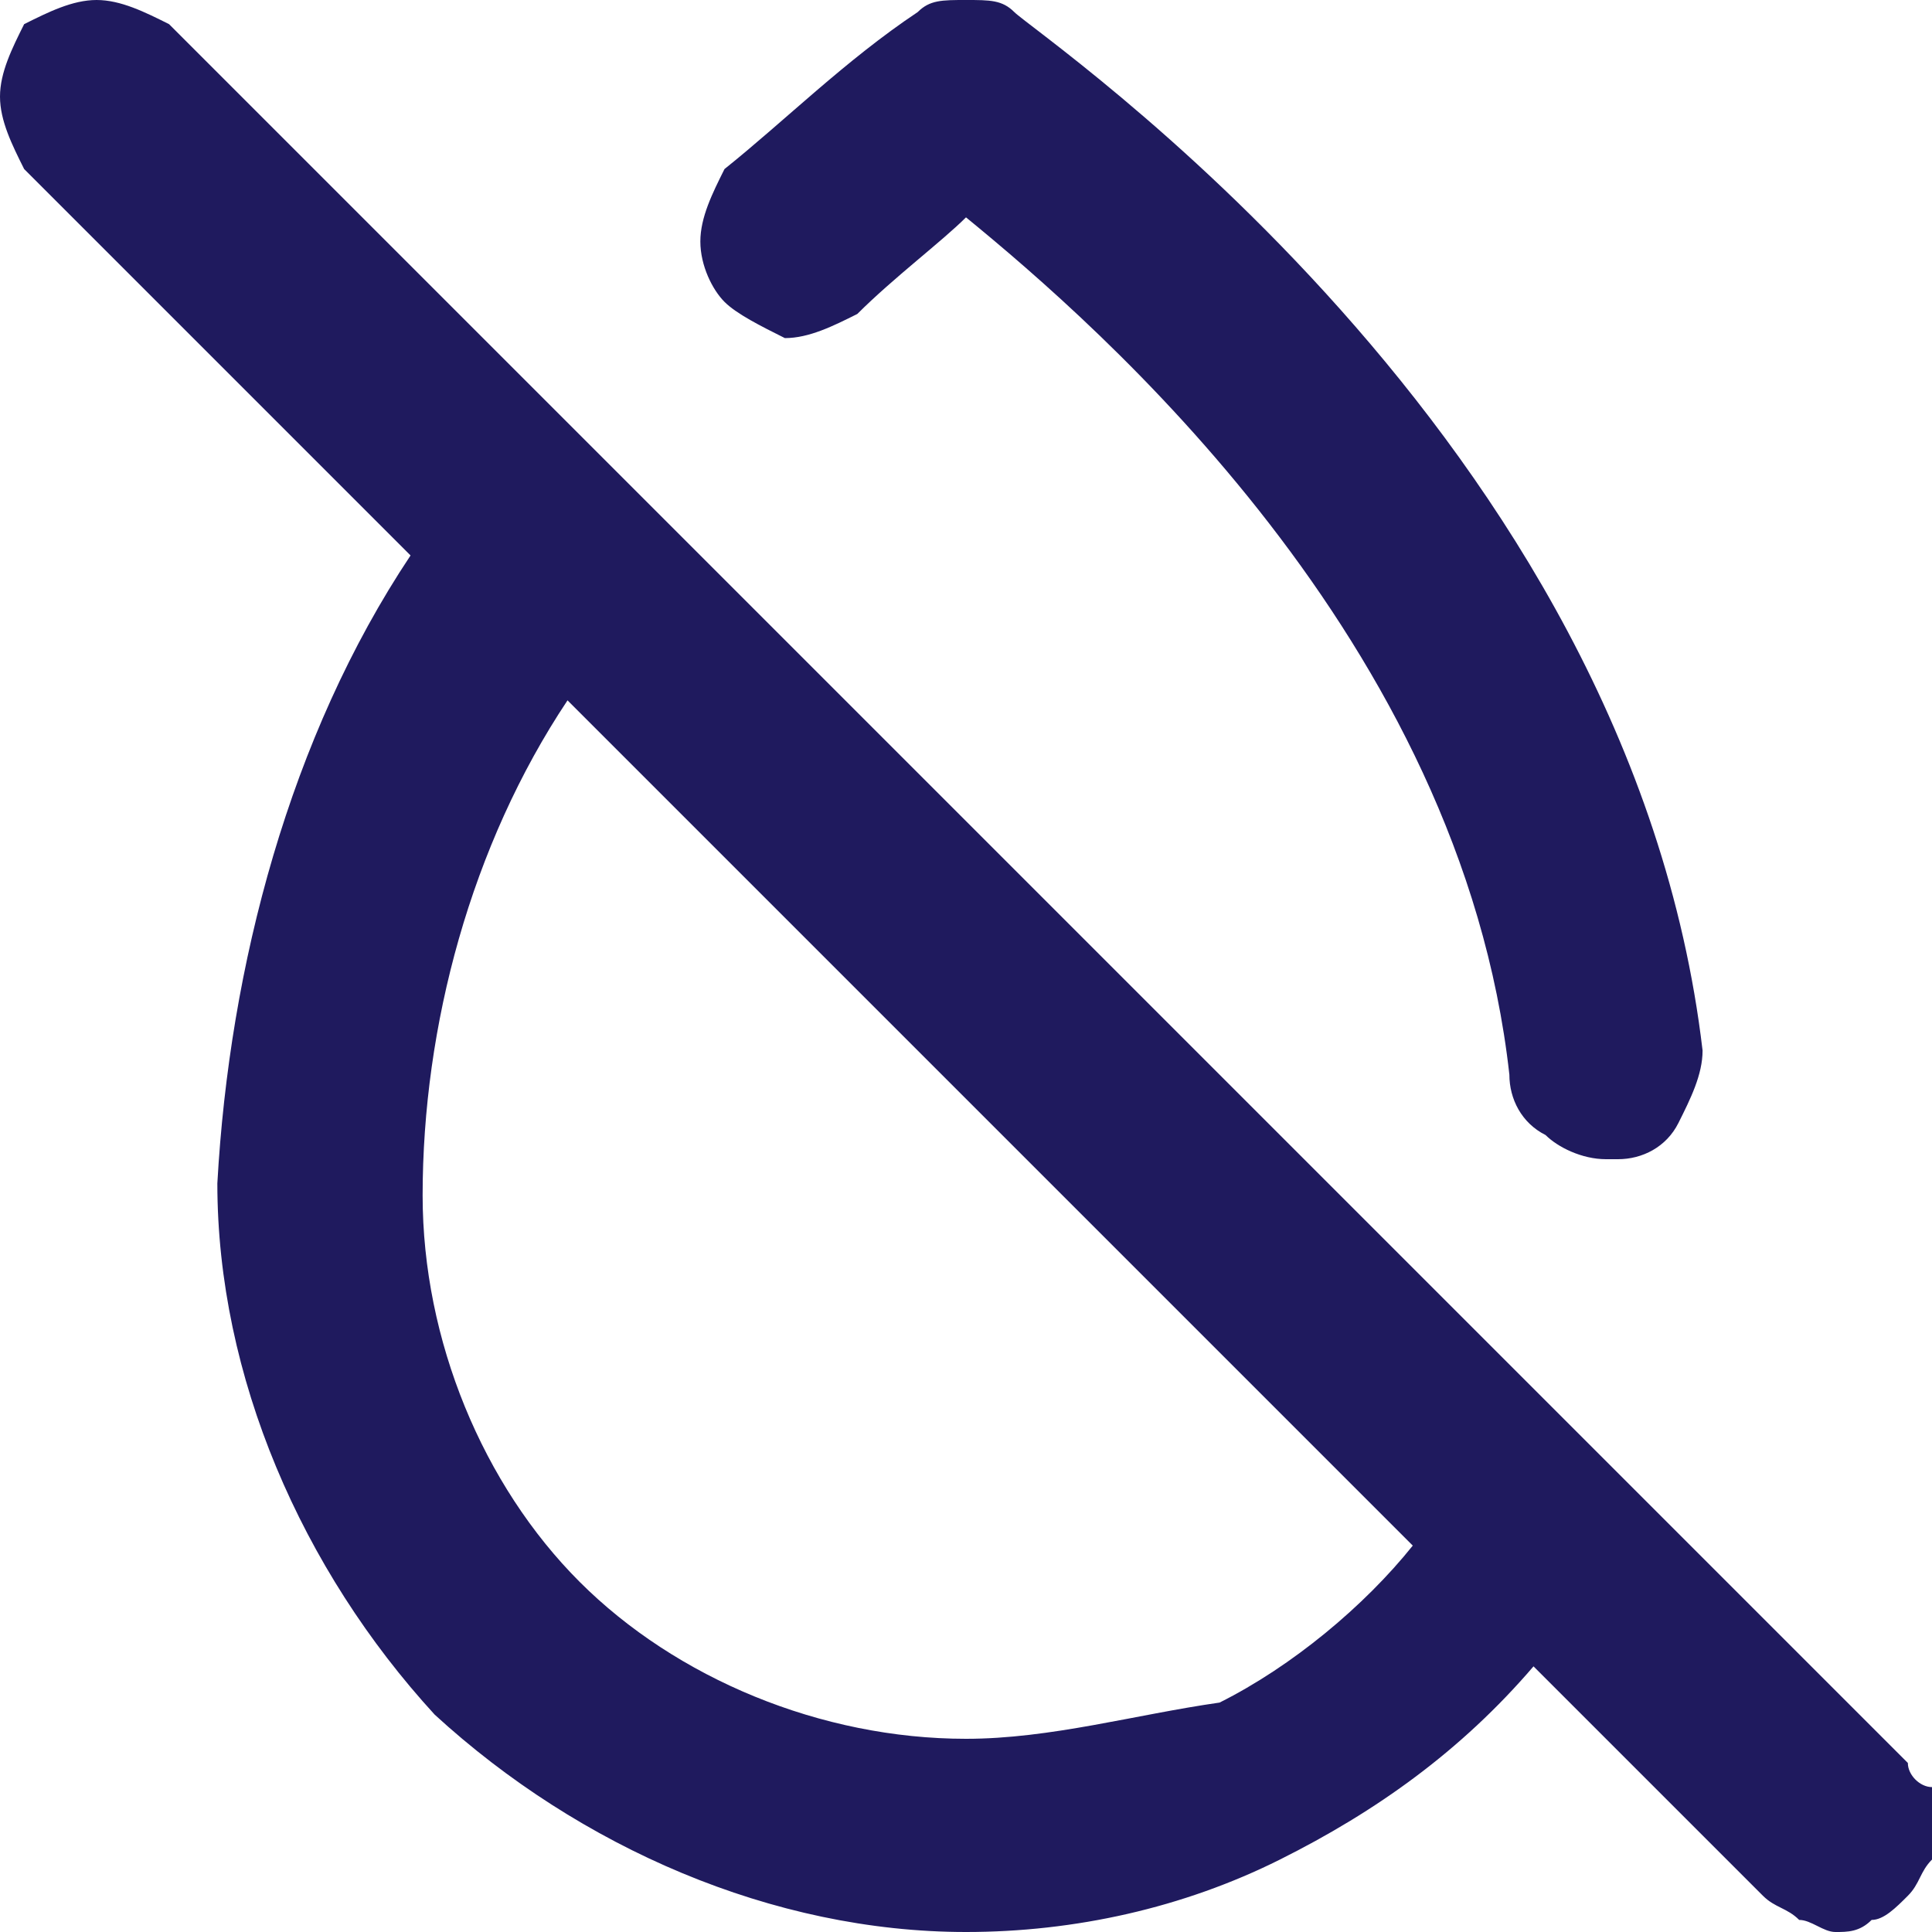 <?xml version="1.0" encoding="UTF-8"?>
<svg xmlns="http://www.w3.org/2000/svg" width="24" height="24" viewBox="0 0 24 24" fill="none">
  <g clip-path="url(#clip0_101_2728)">
    <path d="M23.7 21.9L2.1 0.3C1.8 0.15 1.5 0 1.2 0C0.9 0 0.6 0.15 0.3 0.3C0.15 0.6 0 0.9 0 1.2C0 1.5 0.15 1.8 0.3 2.1L5.1 6.9C3.6 9.15 2.85 12 2.7 14.7C2.7 17.1 3.75 19.5 5.4 21.3C7.2 22.95 9.6 24 12 24C13.35 24 14.7 23.7 15.9 23.1C17.1 22.5 18.15 21.75 19.05 20.7L21.9 23.55C22.05 23.7 22.2 23.7 22.35 23.85C22.5 23.85 22.65 24 22.8 24C22.95 24 23.1 24 23.25 23.85C23.4 23.85 23.55 23.7 23.7 23.55C23.85 23.4 23.85 23.25 24 23.1C24 22.95 24.15 22.8 24.15 22.65C24.15 22.5 24.15 22.35 24 22.2C23.85 22.2 23.7 22.05 23.7 21.9ZM12 21.6C10.2 21.6 8.4 20.85 7.2 19.65C6 18.45 5.25 16.65 5.25 14.85C5.25 12.75 5.85 10.5 7.05 8.7L17.55 19.2C16.95 19.95 16.05 20.7 15.15 21.15C14.1 21.3 13.05 21.6 12 21.6ZM10.65 3.9C11.1 3.45 11.7 3 12 2.7C13.65 4.05 18.15 7.95 18.75 13.35C18.75 13.65 18.9 13.95 19.2 14.1C19.35 14.25 19.65 14.4 19.95 14.4H20.1C20.4 14.4 20.7 14.25 20.85 13.95C21 13.65 21.15 13.35 21.15 13.05C20.25 5.4 12.9 0.45 12.6 0.15C12.45 0 12.3 0 12 0C11.7 0 11.55 0 11.4 0.15C10.5 0.75 9.75 1.5 9 2.1C8.85 2.4 8.7 2.7 8.7 3C8.7 3.3 8.85 3.6 9 3.75C9.15 3.9 9.45 4.05 9.75 4.2C10.05 4.2 10.35 4.05 10.65 3.9Z" fill="#1F1A5E"></path>
  </g>
  <defs>
    <clipPath id="clip0_101_2728">
      <rect width="24" height="24" fill="white"></rect>
    </clipPath>
  </defs>
</svg>
